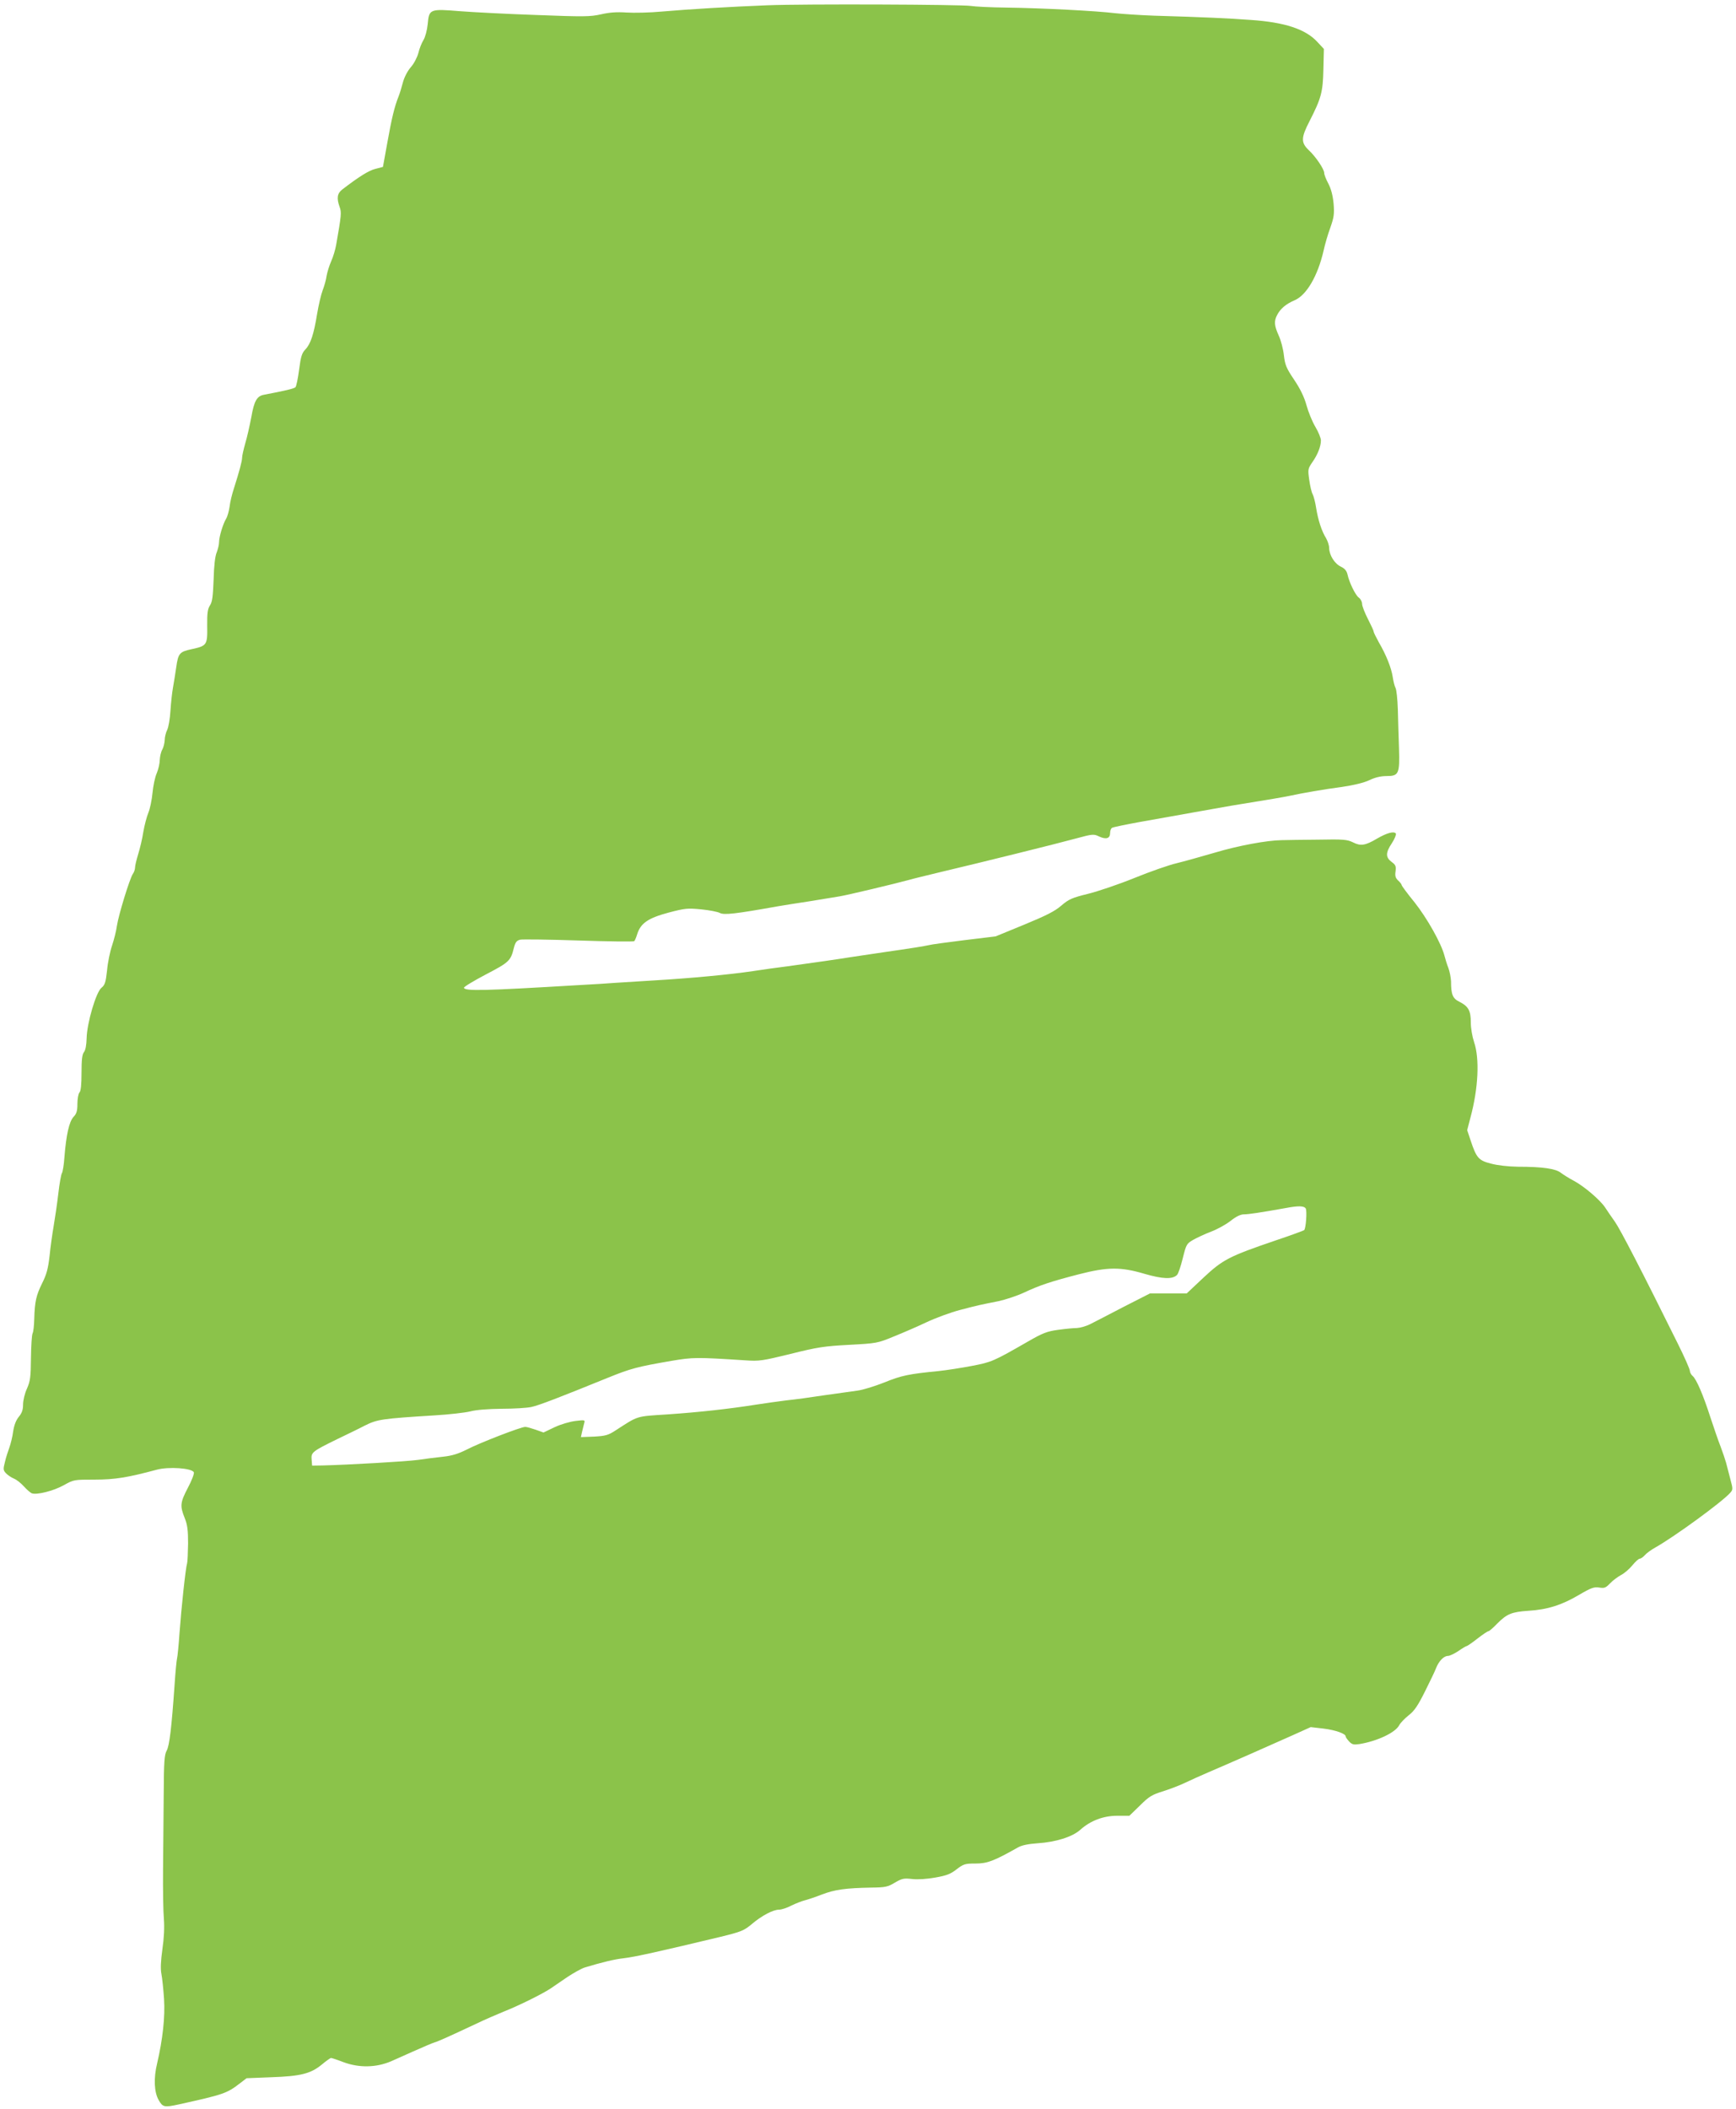 <?xml version="1.0" standalone="no"?>
<!DOCTYPE svg PUBLIC "-//W3C//DTD SVG 20010904//EN"
 "http://www.w3.org/TR/2001/REC-SVG-20010904/DTD/svg10.dtd">
<svg version="1.0" xmlns="http://www.w3.org/2000/svg"
 width="1054pt" height="1280pt" viewBox="0 0 1054 1280"
 preserveAspectRatio="xMidYMid meet">
<g transform="translate(0,1280) scale(0.1,-0.1)"
fill="#8bc34a" stroke="none">
<path d="M4660 12768 c-224 -9 -468 -23 -640 -38 -74 -7 -172 -9 -216 -6 -59
4 -103 1 -155 -11 -67 -15 -105 -15 -394 -4 -176 6 -384 17 -462 23 -183 15
-188 13 -196 -77 -4 -39 -15 -80 -26 -98 -11 -18 -25 -53 -31 -79 -7 -26 -27
-65 -46 -86 -20 -23 -40 -62 -48 -93 -8 -30 -19 -67 -26 -84 -25 -62 -42 -134
-68 -279 l-27 -149 -46 -12 c-40 -10 -98 -46 -201 -125 -31 -24 -35 -53 -16
-106 12 -33 11 -48 -21 -230 -5 -28 -18 -73 -30 -99 -12 -27 -24 -67 -28 -89
-3 -23 -14 -62 -24 -88 -10 -26 -25 -91 -34 -145 -20 -122 -39 -181 -72 -215
-20 -21 -27 -43 -37 -122 -7 -53 -17 -101 -22 -106 -9 -9 -66 -22 -192 -46
-42 -8 -59 -37 -76 -135 -10 -52 -26 -124 -37 -160 -10 -36 -19 -75 -19 -86 0
-22 -18 -87 -50 -188 -11 -33 -23 -82 -26 -110 -4 -27 -13 -60 -21 -73 -19
-31 -43 -110 -43 -143 0 -15 -7 -42 -14 -61 -10 -22 -17 -83 -19 -165 -4 -102
-8 -136 -22 -157 -14 -21 -18 -47 -17 -126 2 -115 -2 -120 -95 -140 -73 -16
-81 -25 -93 -110 -6 -41 -15 -97 -20 -125 -5 -27 -12 -90 -15 -138 -3 -49 -12
-101 -20 -117 -8 -16 -15 -44 -15 -62 -1 -18 -7 -44 -15 -58 -8 -14 -14 -42
-15 -62 0 -20 -8 -56 -18 -80 -11 -24 -22 -78 -26 -120 -4 -42 -15 -96 -25
-120 -10 -24 -24 -77 -31 -118 -6 -41 -21 -102 -31 -134 -10 -33 -19 -69 -19
-81 0 -11 -6 -29 -14 -40 -19 -29 -86 -247 -96 -313 -4 -31 -18 -86 -30 -122
-12 -35 -26 -103 -30 -150 -8 -72 -13 -88 -34 -105 -33 -27 -88 -214 -90 -306
-1 -42 -7 -73 -16 -84 -11 -14 -15 -45 -15 -126 0 -73 -4 -112 -13 -120 -6 -7
-12 -37 -12 -68 0 -44 -5 -60 -24 -80 -26 -29 -44 -107 -55 -246 -3 -44 -10
-87 -15 -95 -5 -7 -15 -64 -22 -125 -7 -60 -20 -148 -28 -195 -8 -47 -20 -129
-25 -183 -9 -77 -18 -111 -45 -165 -36 -73 -45 -110 -48 -217 -1 -38 -5 -78
-10 -87 -5 -10 -9 -77 -10 -150 -1 -115 -4 -139 -24 -185 -14 -30 -24 -73 -24
-98 0 -32 -7 -51 -26 -74 -17 -21 -28 -50 -34 -88 -4 -32 -15 -76 -23 -98 -8
-22 -21 -61 -27 -88 -11 -43 -11 -50 6 -68 10 -11 32 -26 49 -33 17 -7 44 -29
61 -48 17 -19 38 -37 47 -41 30 -11 131 14 194 49 61 34 62 34 188 34 123 0
201 13 376 60 73 20 216 10 226 -16 3 -8 -13 -50 -36 -93 -47 -90 -49 -110
-20 -183 17 -42 21 -74 21 -156 -1 -56 -3 -110 -6 -120 -9 -27 -35 -271 -46
-422 -5 -74 -12 -144 -15 -155 -3 -11 -10 -83 -15 -160 -18 -259 -31 -369 -48
-400 -14 -25 -17 -67 -18 -265 -1 -129 -3 -335 -4 -456 -1 -122 1 -257 5 -300
4 -51 1 -116 -9 -184 -10 -72 -12 -119 -6 -150 5 -25 12 -93 16 -152 7 -109
-8 -245 -42 -391 -22 -90 -18 -174 9 -222 25 -44 34 -46 122 -27 272 60 292
67 369 126 l43 33 150 6 c179 6 240 22 307 77 26 22 52 40 56 40 4 0 38 -11
74 -25 96 -36 200 -34 291 5 11 5 70 31 130 58 61 27 121 53 135 57 26 8 90
37 250 112 52 25 128 58 170 75 89 35 232 106 282 139 19 13 66 45 104 71 38
25 85 51 104 57 109 33 182 50 235 56 66 7 230 44 589 130 127 31 143 38 190
77 61 52 130 88 166 88 15 0 49 11 75 25 27 13 63 27 79 31 17 4 65 20 106 36
79 30 143 39 300 42 85 1 100 4 143 30 43 25 54 28 105 22 35 -4 90 0 141 9
68 12 92 21 129 50 42 32 50 35 115 35 71 0 111 15 258 98 23 13 62 21 119 25
110 7 211 39 258 81 62 56 141 86 226 86 l73 0 64 62 c55 55 74 66 139 86 41
13 102 36 135 52 33 16 96 44 140 63 117 50 383 167 512 225 l111 50 78 -9
c73 -9 134 -31 134 -47 0 -5 9 -18 21 -31 18 -19 27 -21 63 -16 108 18 217 69
241 114 7 14 34 42 58 61 35 27 56 59 99 145 30 60 61 124 67 141 17 43 47 74
72 74 11 0 40 14 64 30 24 17 47 30 50 30 4 0 33 20 65 45 32 25 62 45 67 45
5 0 29 21 53 46 59 59 87 71 190 78 115 7 203 35 306 96 75 44 93 50 124 45
31 -5 39 -2 65 25 17 18 47 40 67 51 20 10 51 37 69 59 18 22 38 40 44 40 7 0
20 9 31 21 10 12 39 33 64 47 116 65 405 276 454 331 18 20 18 23 2 83 -9 35
-21 80 -26 100 -6 21 -21 66 -34 100 -14 35 -41 115 -62 178 -43 134 -84 229
-107 249 -9 7 -17 22 -17 31 0 10 -33 85 -74 167 -215 434 -349 693 -381 738
-20 28 -46 66 -59 86 -31 47 -129 130 -191 163 -27 14 -62 36 -78 48 -31 25
-110 37 -260 37 -61 1 -124 8 -165 19 -75 19 -88 35 -123 140 l-21 63 20 77
c48 178 56 357 22 457 -11 33 -20 84 -20 119 0 72 -14 98 -69 126 -41 20 -51
44 -51 124 -1 22 -8 59 -16 81 -9 22 -19 56 -24 75 -19 74 -105 227 -181 323
-44 54 -79 101 -79 106 0 4 -9 16 -21 27 -16 15 -20 27 -16 55 4 32 1 40 -24
58 -37 28 -37 56 2 114 17 26 27 52 24 58 -11 16 -55 4 -115 -31 -71 -42 -99
-46 -146 -22 -35 17 -57 19 -214 16 -96 -1 -194 -2 -218 -3 -89 -1 -263 -33
-407 -76 -82 -24 -186 -53 -231 -64 -44 -10 -159 -50 -255 -89 -96 -39 -223
-82 -284 -97 -97 -24 -115 -32 -161 -71 -40 -35 -93 -61 -226 -116 l-173 -71
-190 -23 c-104 -13 -201 -26 -215 -30 -31 -7 -106 -19 -280 -44 -74 -11 -162
-24 -195 -29 -67 -11 -233 -35 -387 -56 -57 -7 -150 -20 -208 -29 -141 -21
-376 -43 -595 -56 -99 -6 -207 -13 -240 -15 -33 -3 -134 -9 -225 -14 -572 -34
-688 -37 -693 -16 -1 6 59 42 133 81 142 74 151 83 170 161 9 34 16 44 38 50
14 3 175 1 356 -5 182 -6 333 -8 337 -4 4 4 12 23 18 43 21 66 66 97 189 130
103 27 116 28 200 20 50 -5 101 -15 113 -22 26 -13 92 -6 354 41 33 6 119 19
190 30 72 12 154 25 183 30 49 8 342 78 422 100 19 6 103 26 185 46 254 60
714 174 827 205 103 28 109 28 142 12 42 -19 66 -12 66 21 0 14 5 28 12 32 7
4 84 20 172 36 89 16 238 42 331 59 94 17 193 34 220 39 254 41 316 52 355 60
84 18 204 39 318 54 73 11 132 25 166 41 35 17 70 25 104 25 75 0 81 13 76
170 -2 69 -6 175 -7 235 -2 61 -8 119 -14 130 -6 11 -13 40 -17 66 -8 54 -39
133 -84 210 -17 31 -32 61 -32 66 0 6 -16 40 -35 77 -19 37 -35 78 -35 91 0
13 -9 30 -20 38 -20 14 -58 91 -69 142 -5 21 -17 35 -40 46 -38 18 -70 69 -71
113 0 16 -9 43 -19 60 -26 42 -48 108 -60 183 -5 34 -15 72 -21 83 -7 12 -16
52 -21 88 -9 64 -8 67 19 107 32 45 52 96 52 132 0 14 -15 51 -34 83 -19 32
-43 91 -54 132 -14 50 -38 99 -75 154 -48 71 -55 90 -62 149 -4 37 -18 90 -31
118 -27 60 -30 87 -10 125 20 39 55 68 107 90 72 31 140 148 175 300 8 37 26
100 41 140 22 63 25 82 20 146 -5 51 -15 89 -32 122 -14 26 -25 54 -25 64 0
23 -51 99 -94 139 -48 46 -47 75 5 176 71 139 81 176 84 314 l3 124 -40 43
c-71 77 -197 119 -403 133 -136 10 -282 17 -590 26 -82 3 -188 10 -235 15
-113 14 -442 31 -660 34 -96 1 -193 6 -215 10 -53 9 -1012 13 -1235 4z m3268
-7303 c8 -16 1 -120 -10 -131 -4 -3 -82 -32 -175 -63 -281 -96 -318 -115 -436
-225 l-102 -96 -112 0 -111 0 -161 -82 c-88 -46 -179 -93 -203 -105 -24 -12
-60 -22 -80 -23 -20 0 -71 -5 -114 -11 -66 -9 -93 -19 -183 -71 -209 -120
-220 -125 -341 -148 -63 -12 -153 -26 -200 -31 -183 -18 -227 -27 -330 -69
-58 -23 -132 -46 -165 -50 -33 -5 -123 -17 -200 -28 -77 -12 -180 -26 -230
-31 -49 -6 -133 -18 -185 -26 -164 -26 -346 -46 -535 -59 -198 -13 -176 -6
-320 -99 -43 -28 -60 -32 -129 -36 l-79 -3 6 28 c4 16 10 40 13 53 7 24 7 24
-52 17 -33 -4 -89 -20 -127 -38 l-67 -32 -48 17 c-26 9 -54 17 -63 17 -26 0
-275 -96 -354 -137 -52 -26 -89 -38 -145 -44 -41 -4 -109 -13 -150 -19 -69
-10 -425 -30 -580 -34 l-65 -1 -3 37 c-4 44 5 50 158 125 52 25 127 61 165 81
76 38 104 42 425 62 85 5 182 16 215 24 38 10 109 15 192 16 73 0 154 5 180
11 46 10 173 59 463 177 141 57 179 67 388 103 130 22 152 22 447 3 85 -6 103
-3 275 39 164 41 205 47 355 55 167 9 173 10 270 50 55 22 145 61 200 87 55
26 147 60 205 75 111 29 112 29 232 53 42 9 112 32 155 52 96 45 159 66 332
111 176 45 254 46 400 3 110 -32 170 -34 197 -7 8 7 23 53 35 101 21 84 23 89
63 112 23 13 72 36 109 50 37 14 90 43 118 65 34 27 61 40 82 40 27 0 101 11
252 38 79 15 113 14 123 -3z"/>
</g>
</svg>

